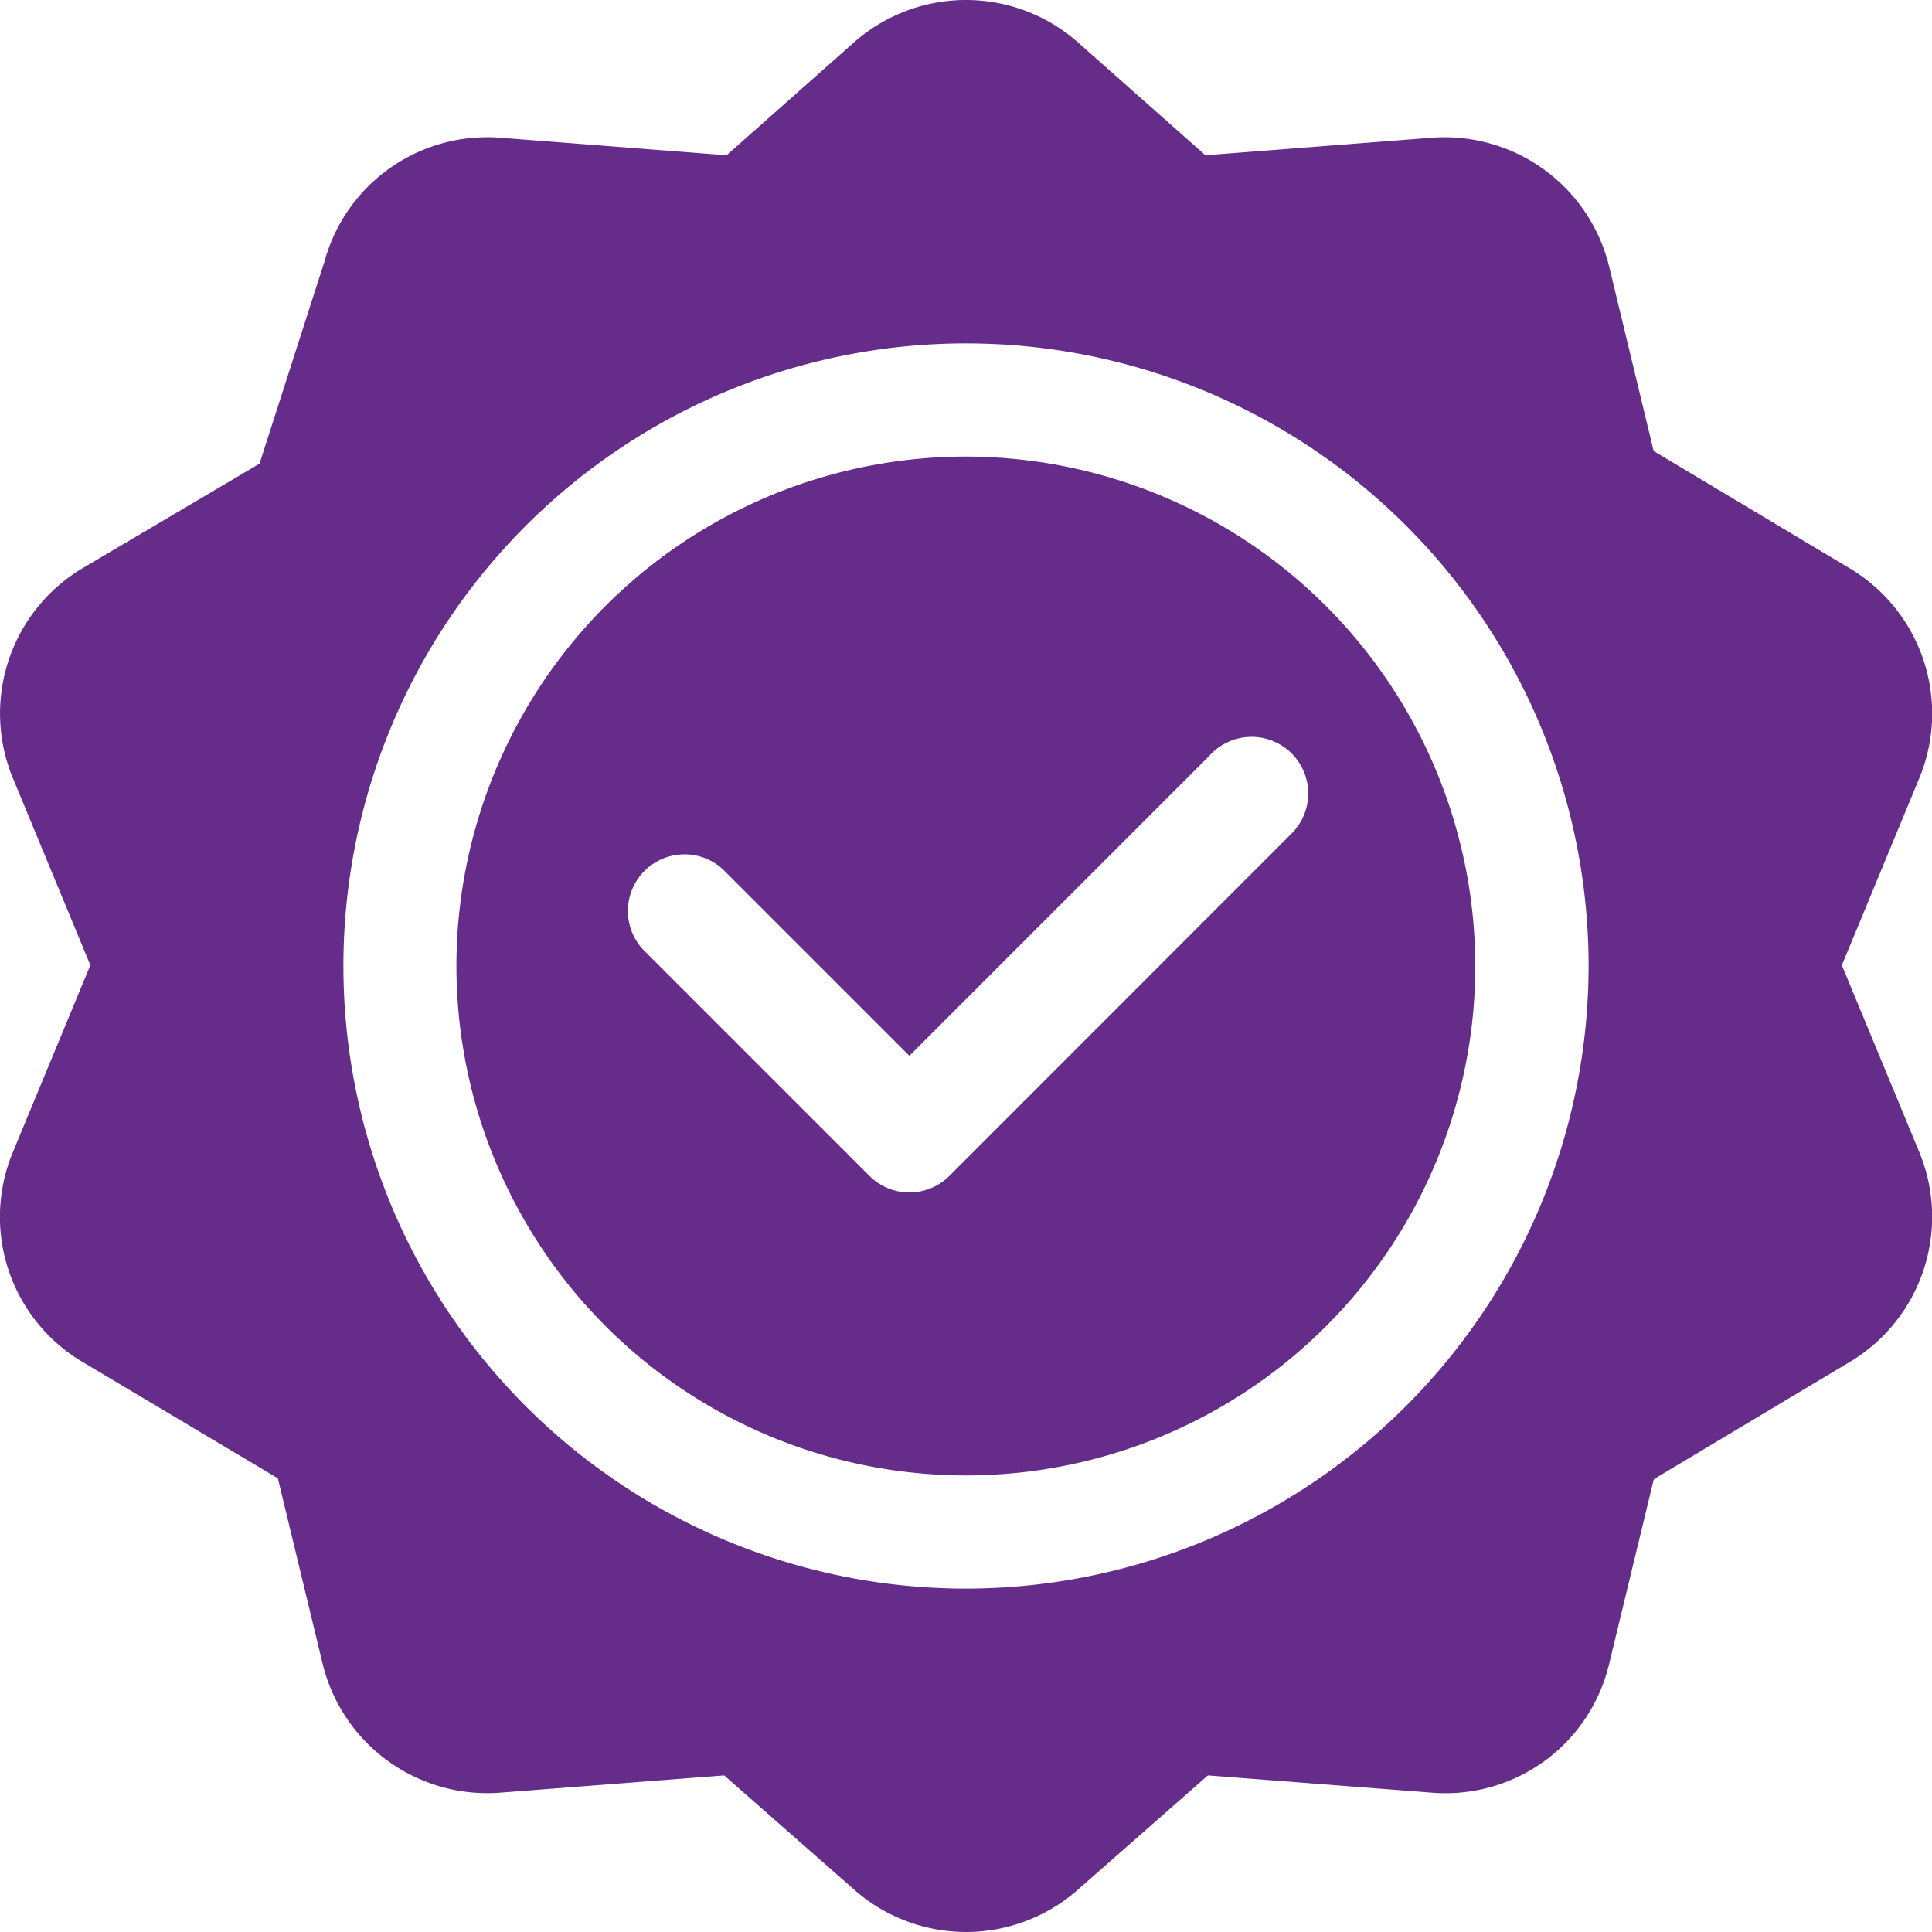 <svg xmlns="http://www.w3.org/2000/svg" width="27.5" height="27.5" viewBox="0 0 27.5 27.5"><g id="Group" transform="translate(-1284.166 -2160.167)"><path id="Vector" d="M26.346,8.1l-2.808-1.68L22.906,3.8A2.412,2.412,0,0,0,20.37,1.961l-3.212.249L15.317.58a2.408,2.408,0,0,0-3.135,0l-1.84,1.63L7.13,1.961A2.4,2.4,0,0,0,4.623,3.708L3.694,6.6,1.155,8.1a2.407,2.407,0,0,0-.969,2.982l1.1,2.656-1.1,2.655a2.4,2.4,0,0,0,.969,2.981l2.8,1.668.635,2.63A2.412,2.412,0,0,0,7.13,25.516l3.178-.245,1.875,1.648a2.406,2.406,0,0,0,3.135,0l1.875-1.648,3.178.245a2.394,2.394,0,0,0,2.536-1.843l.633-2.618,2.808-1.68a2.407,2.407,0,0,0,.969-2.981l-1.1-2.655,1.1-2.657A2.406,2.406,0,0,0,26.346,8.1ZM13.75,22.612a8.862,8.862,0,1,1,8.862-8.862A8.872,8.872,0,0,1,13.75,22.612Z" transform="translate(1284.166 2160.167)" fill="#652d89"></path><path id="Vector-2" data-name="Vector" d="M7.251,0A7.251,7.251,0,1,0,14.5,7.251,7.259,7.259,0,0,0,7.251,0Zm4.6,5.4L7.015,10.238a.805.805,0,0,1-1.139,0L2.653,7.015A.806.806,0,0,1,3.792,5.876L6.445,8.529,10.71,4.264A.806.806,0,1,1,11.849,5.4Z" transform="translate(1290.665 2166.666)" fill="#652d89"></path></g></svg>